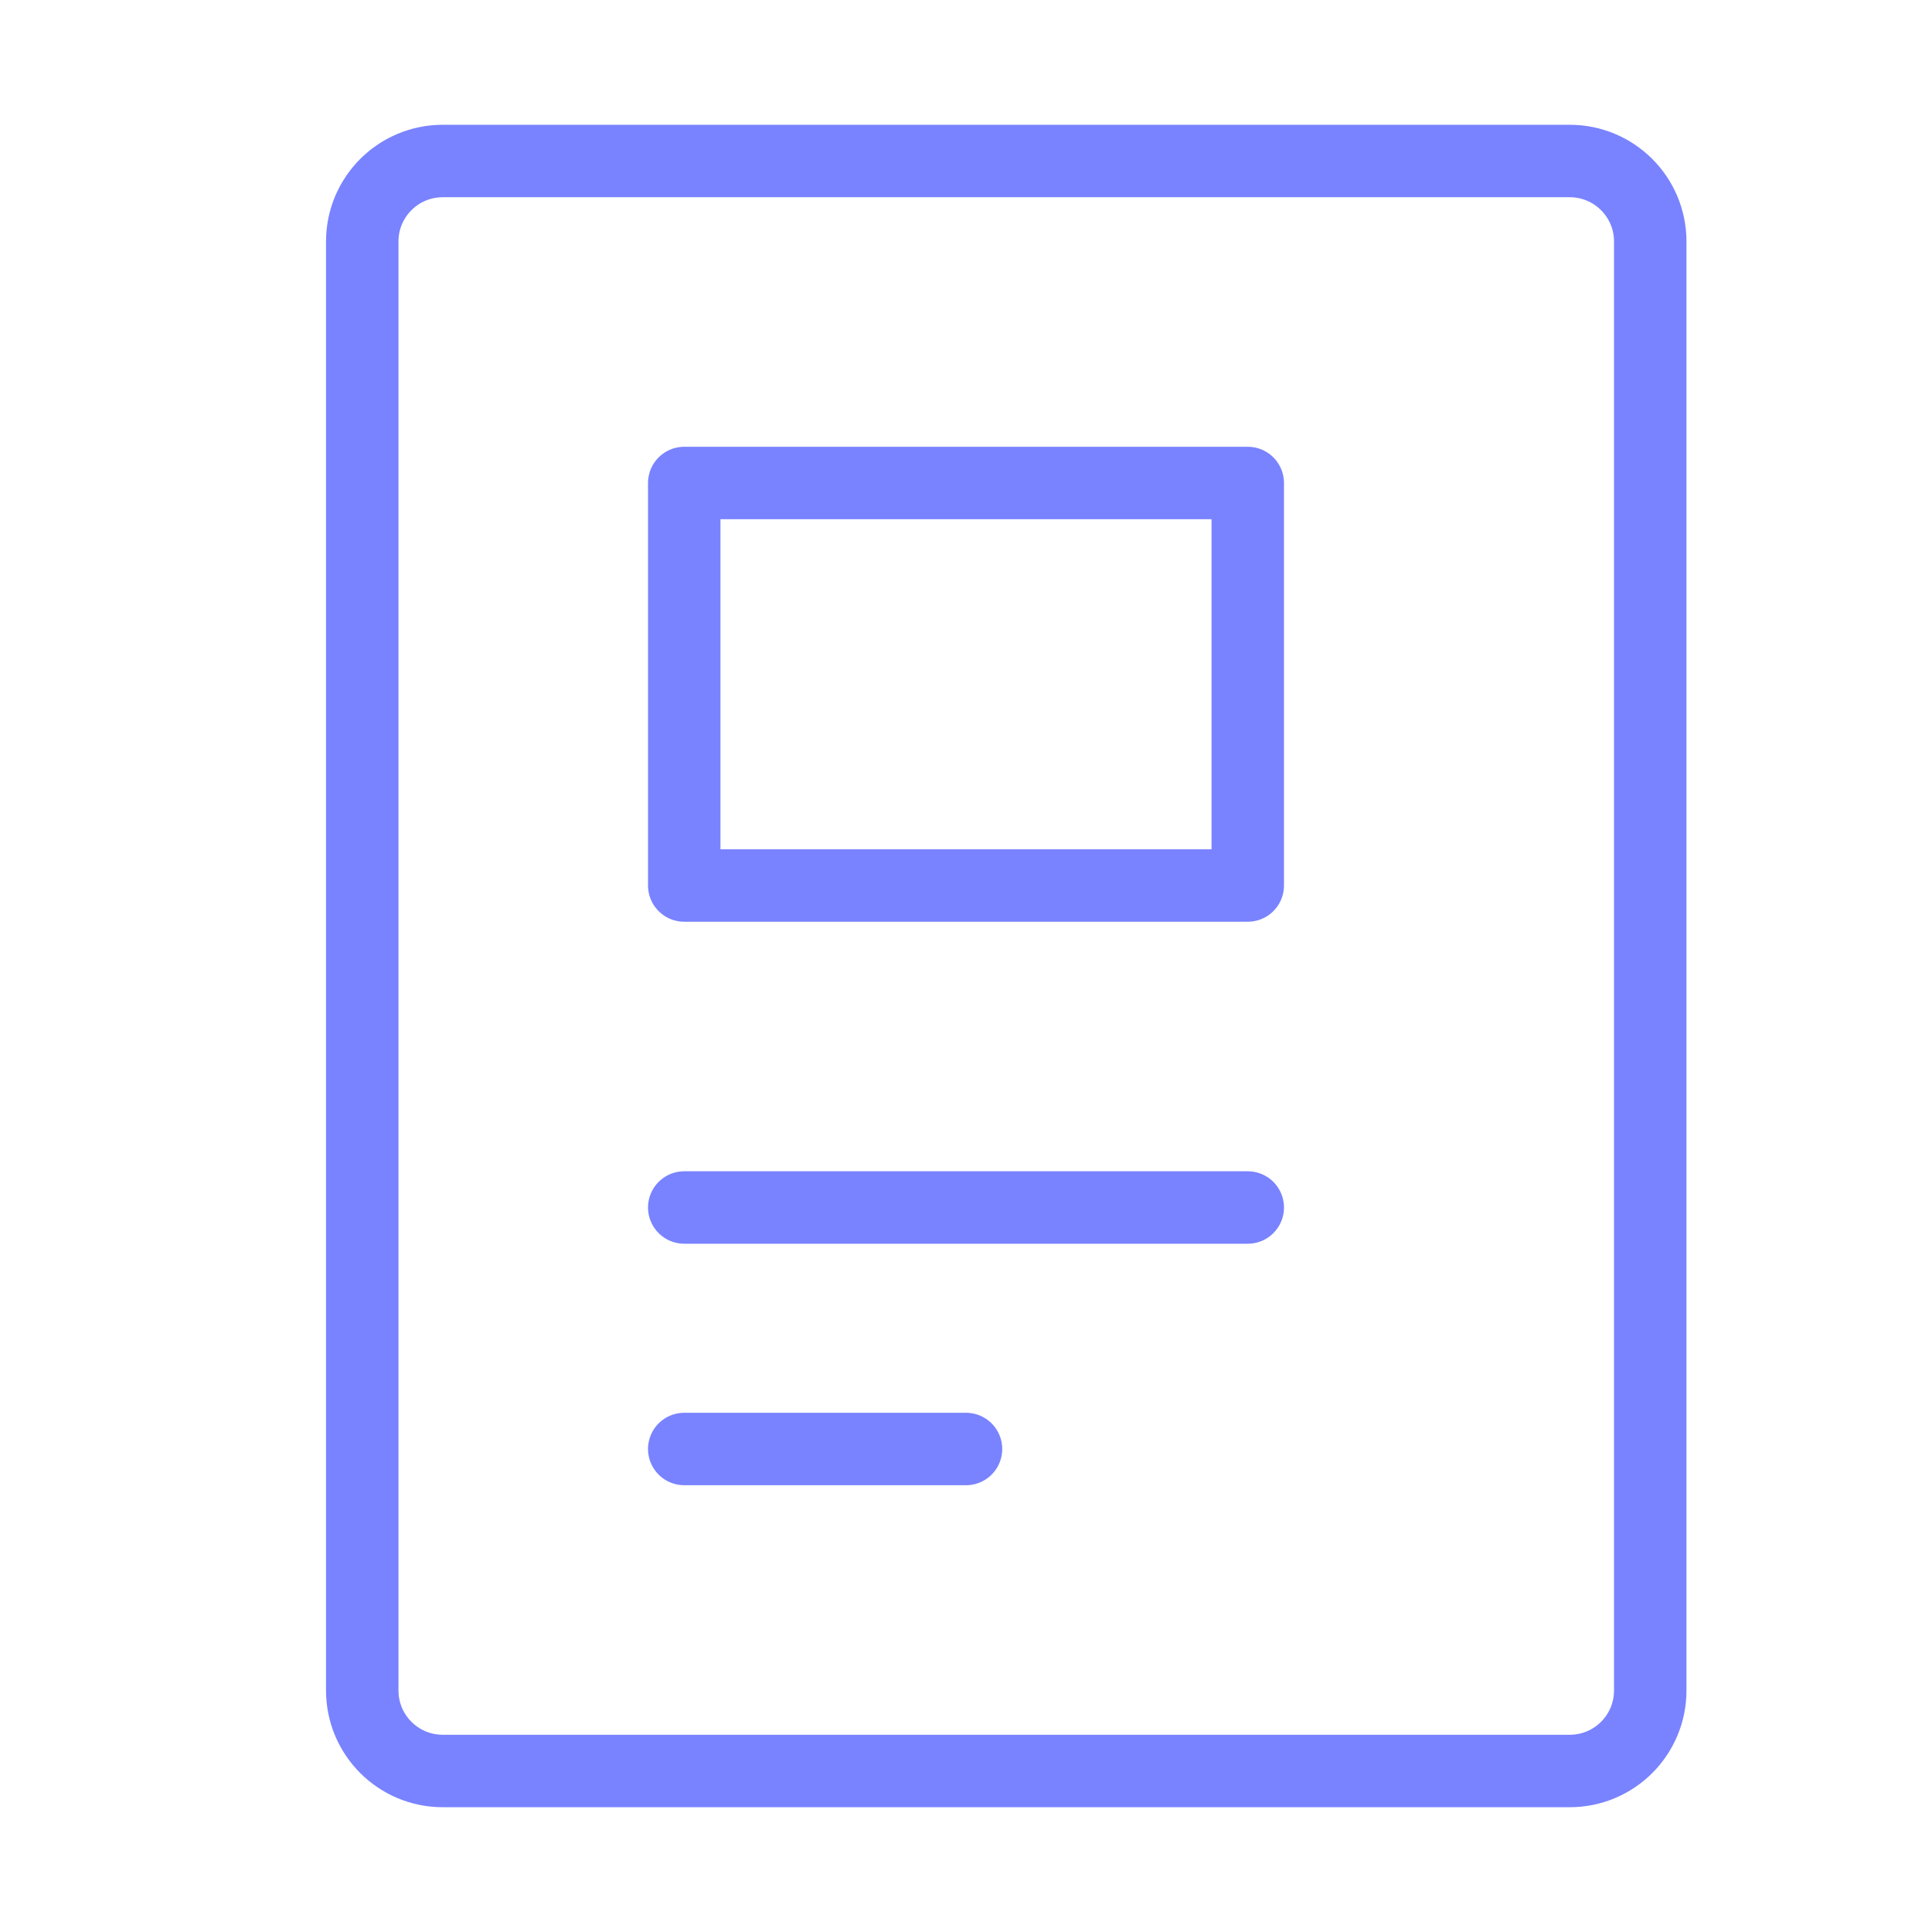 <svg xmlns="http://www.w3.org/2000/svg" width="80" height="80" viewBox="0 0 80 80" fill="none">
  <path d="M65 6.667H18.333C16.492 6.667 15 8.159 15 10V70C15 71.841 16.492 73.333 18.333 73.333H65C66.841 73.333 68.333 71.841 68.333 70V10C68.333 8.159 66.841 6.667 65 6.667Z" stroke="#7983FF" stroke-width="3" stroke-linecap="round" stroke-linejoin="round"/>
  <path d="M28.333 50H51.667" stroke="#7983FF" stroke-width="3" stroke-linecap="round" stroke-linejoin="round"/>
  <path d="M28.333 60H40" stroke="#7983FF" stroke-width="3" stroke-linecap="round" stroke-linejoin="round"/>
  <path d="M51.667 20H28.333V36.667H51.667V20Z" stroke="#7983FF" stroke-width="3" stroke-linecap="round" stroke-linejoin="round"/>
</svg>
